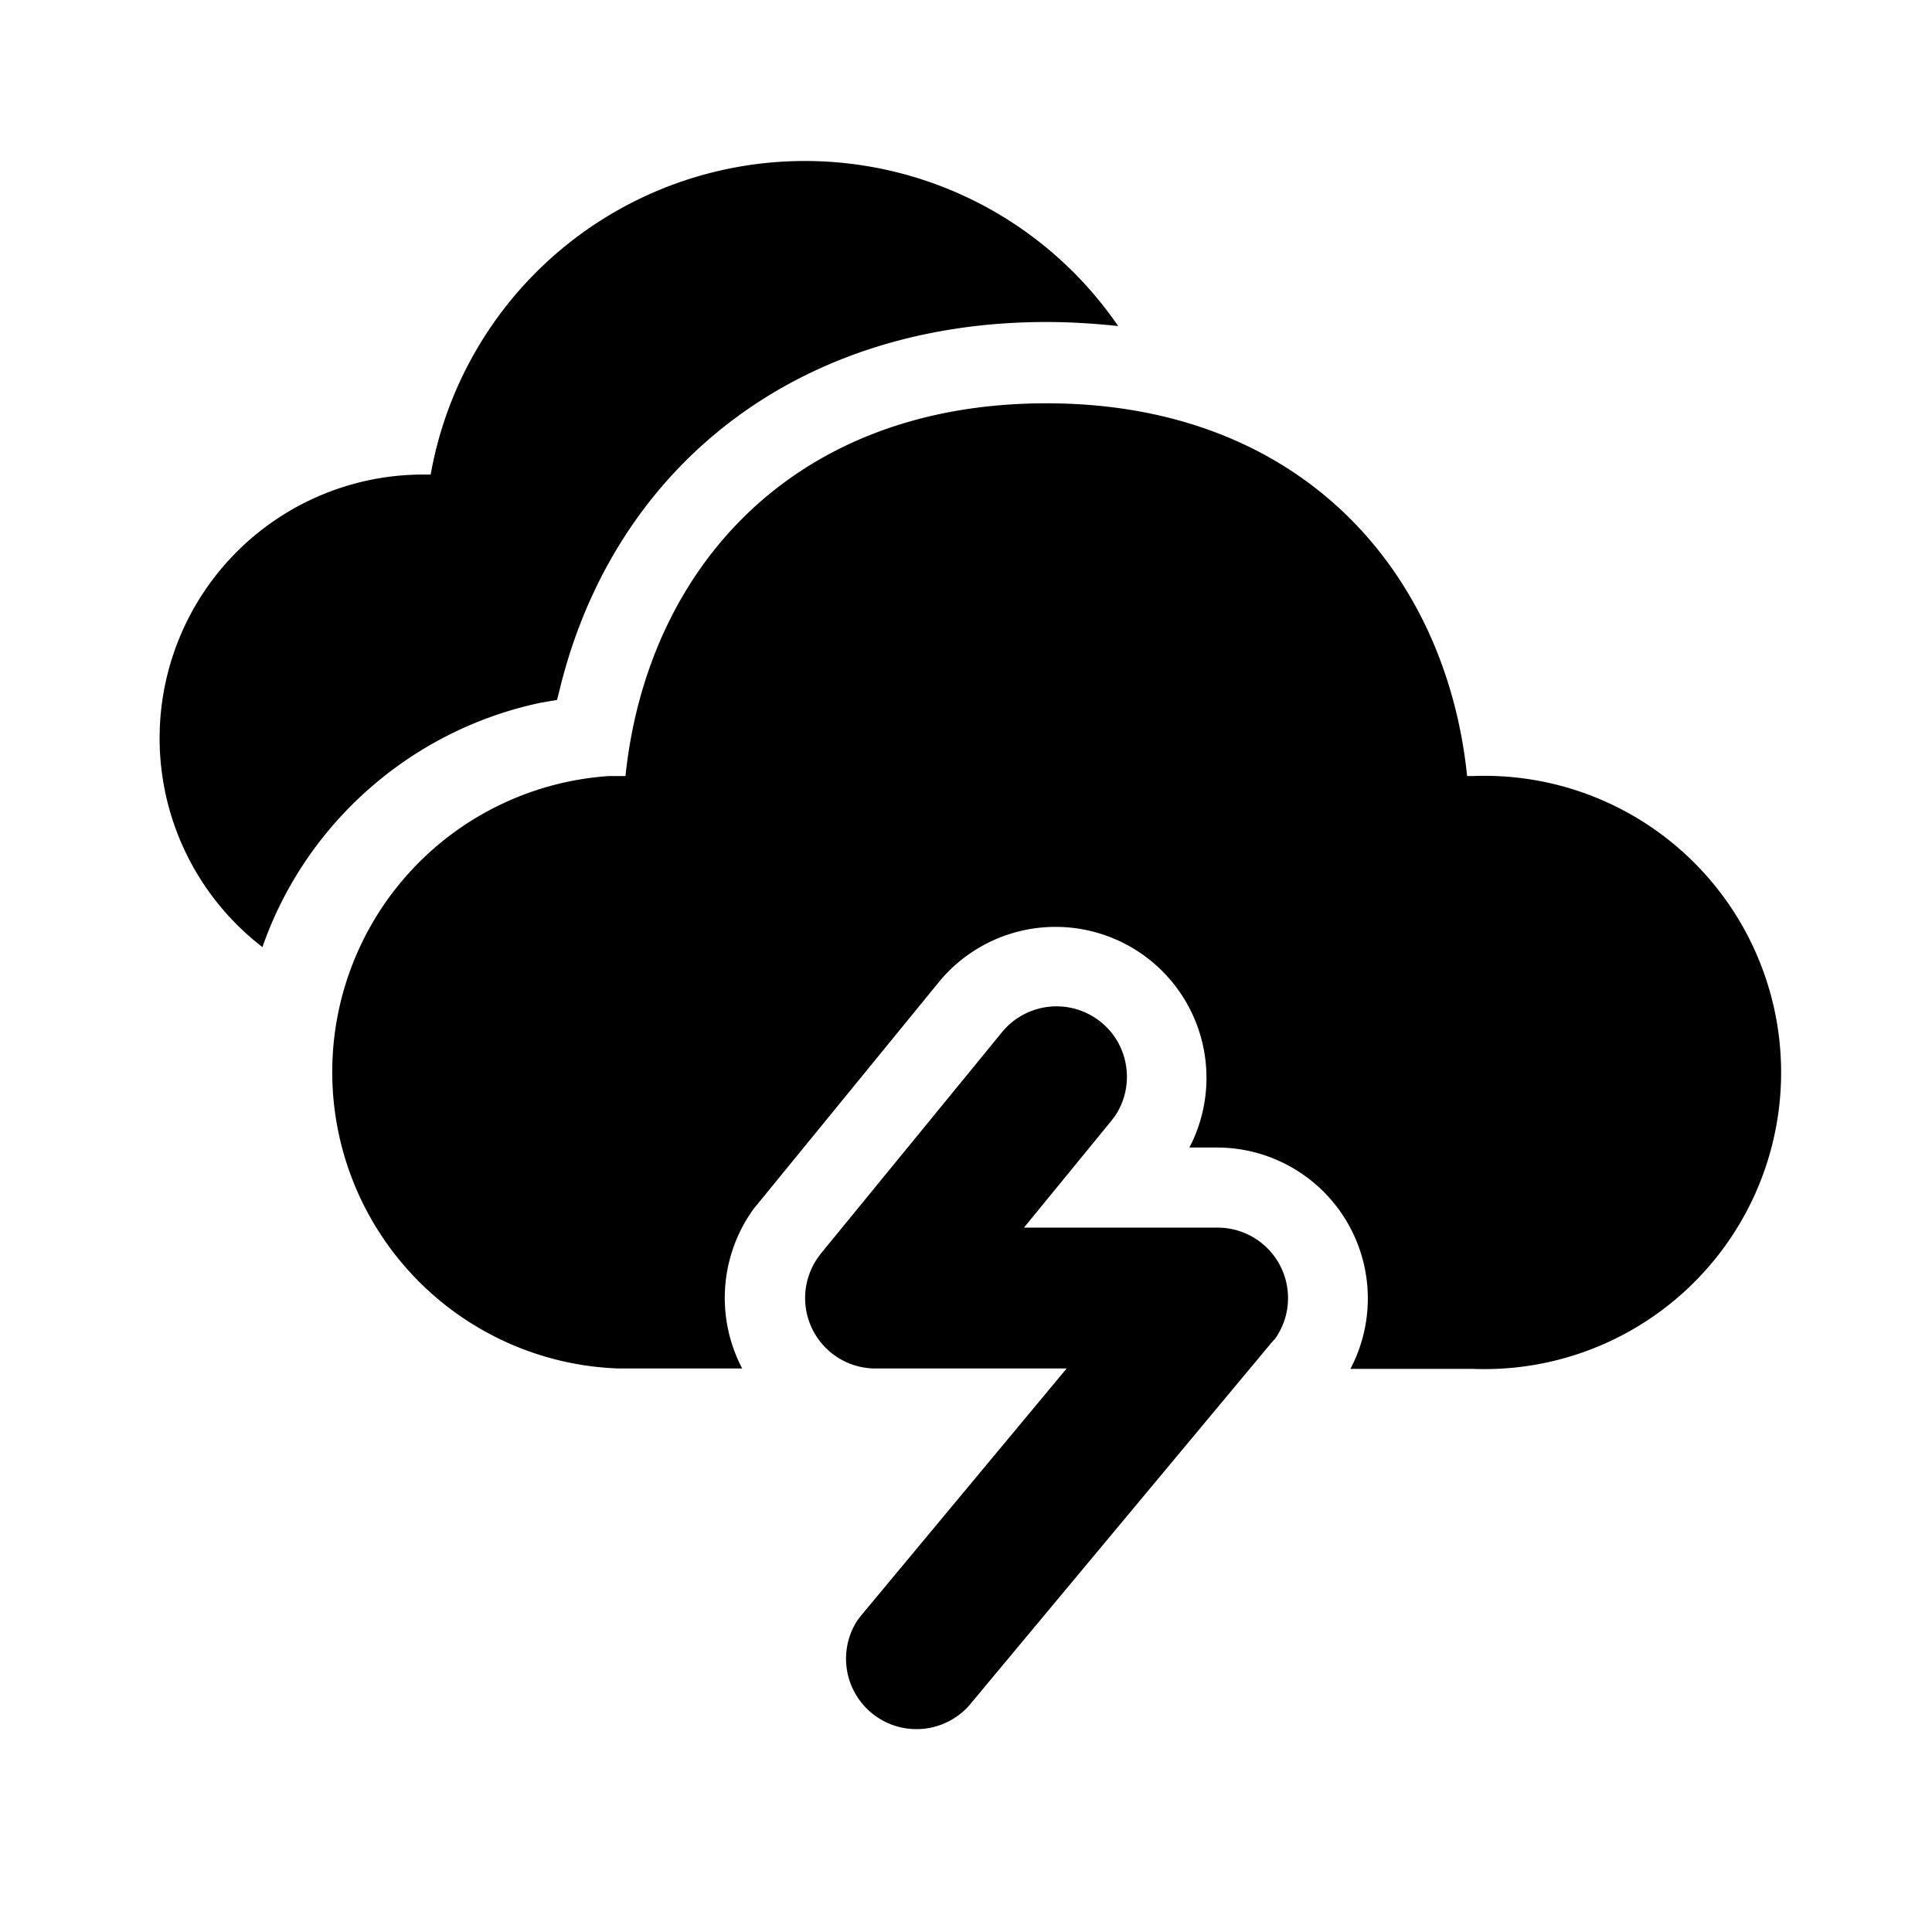<svg fill="currentColor" viewBox="0 0 48 48"><path d="M27.36 25.4c.7.57.84 1.59.34 2.33l-.1.13-2.16 2.64h4.8a1.75 1.75 0 0 1 1.44 2.76l-.1.11-7.5 9a1.75 1.75 0 0 1-2.78-2.11l.1-.13L26.5 34h-4.75a1.75 1.75 0 0 1-1.44-2.74l.08-.11 4.5-5.5a1.75 1.75 0 0 1 2.47-.25ZM26 10.02c6.34 0 9.93 4.2 10.45 9.26h.16a7.37 7.37 0 1 1 0 14.73h-3.06a3.75 3.75 0 0 0-3.3-5.5h-.7l.07-.14a3.75 3.75 0 0 0-6.27-4l-4.5 5.51-.14.17-.1.15a3.77 3.77 0 0 0-.17 3.8h-3.06a7.37 7.37 0 0 1-.24-14.72h.4c.53-5.1 4.12-9.26 10.46-9.26ZM20 4a9.43 9.43 0 0 1 7.78 4.1C27.2 8.04 26.61 8 26 8c-6.08 0-10.48 3.44-11.96 8.62l-.08.29-.12.48-.41.07c-3.22.68-5.84 3-6.91 6.07a6.55 6.55 0 0 1 4.04-11.74h.14A9.44 9.44 0 0 1 20 4Z"/></svg>
